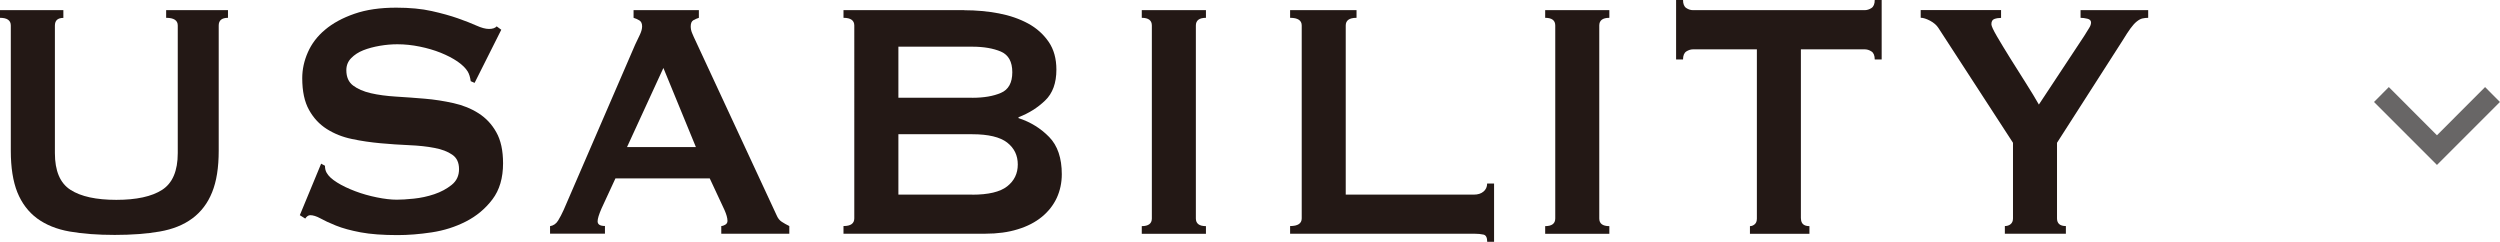<?xml version="1.0" encoding="UTF-8"?><svg id="_レイヤー_1" xmlns="http://www.w3.org/2000/svg" width="310.11" height="30" viewBox="0 0 310.11 30"><defs><style>.cls-1{fill:#231815;}.cls-2{fill:#040000;}.cls-3{opacity:.6;}</style></defs><g id="MDI_chevron-down" class="cls-3"><path id="Path_chevron-down" class="cls-2" d="M296.32,10.8l5.97,5.98,5.97-5.98,1.84,1.85-7.81,7.81-7.81-7.81,1.84-1.85Z"/></g><path class="cls-1" d="M7.86,2.22c-.7,0-1.05.32-1.05.95v15.82c0,2.22.65,3.74,1.94,4.56,1.29.83,3.19,1.24,5.68,1.24s4.39-.41,5.68-1.24c1.29-.83,1.94-2.35,1.94-4.56V3.16c0-.63-.48-.95-1.44-.95v-.95h7.67v.95c-.77,0-1.15.32-1.15.95v15.55c0,2.07-.27,3.79-.82,5.14-.54,1.35-1.36,2.43-2.45,3.24-1.09.81-2.44,1.35-4.05,1.63-1.61.28-3.47.42-5.58.42s-3.97-.14-5.58-.42c-1.61-.28-2.96-.83-4.05-1.63-1.09-.81-1.9-1.89-2.45-3.24-.54-1.35-.81-3.07-.81-5.14V3.16c0-.63-.45-.95-1.34-.95v-.95h7.86v.95Z"/><path class="cls-1" d="M39.83,20.3l.48.26c0,.32.06.6.19.84.22.42.66.83,1.32,1.24.65.41,1.41.76,2.25,1.08s1.73.57,2.66.76,1.76.29,2.49.29c.54,0,1.25-.04,2.11-.13s1.71-.27,2.54-.55c.83-.28,1.55-.67,2.16-1.16.61-.49.91-1.14.91-1.95s-.28-1.41-.84-1.79c-.56-.39-1.29-.67-2.2-.84-.91-.18-1.95-.29-3.11-.34-1.17-.05-2.36-.13-3.57-.24-1.21-.11-2.41-.28-3.57-.53-1.17-.24-2.2-.66-3.12-1.24-.91-.58-1.65-1.37-2.2-2.37-.56-1-.84-2.31-.84-3.93,0-1.09.23-2.16.7-3.22.46-1.05,1.17-1.99,2.13-2.79.96-.81,2.17-1.47,3.64-1.98,1.47-.51,3.19-.76,5.18-.76,1.69,0,3.16.14,4.41.42,1.25.28,2.33.58,3.24.9.91.32,1.68.62,2.3.9.62.28,1.14.42,1.56.42.45,0,.77-.11.96-.32l.57.42-3.31,6.59-.48-.21c-.07-.49-.19-.9-.38-1.21-.26-.42-.68-.83-1.27-1.24-.59-.4-1.29-.76-2.08-1.08-.8-.32-1.66-.57-2.59-.76s-1.85-.29-2.78-.29c-.7,0-1.43.06-2.18.19s-1.43.31-2.04.55-1.11.57-1.51.98-.6.9-.6,1.5c0,.84.28,1.48.84,1.9.56.42,1.29.74,2.2.95.91.21,1.95.35,3.11.42,1.17.07,2.36.16,3.57.26s2.4.29,3.57.55c1.17.26,2.2.68,3.11,1.26.91.58,1.65,1.36,2.2,2.35.56.98.84,2.27.84,3.85,0,1.83-.44,3.32-1.32,4.48-.88,1.16-1.97,2.07-3.28,2.74-1.31.67-2.72,1.12-4.24,1.35s-2.93.34-4.24.34c-1.82,0-3.35-.11-4.58-.34-1.23-.23-2.25-.51-3.07-.84s-1.46-.63-1.94-.9c-.48-.26-.9-.39-1.25-.39-.22,0-.43.14-.62.42l-.67-.42,2.64-6.38Z"/><path class="cls-1" d="M68.25,28.05c.41-.07.74-.3.98-.69.24-.39.47-.83.69-1.32l8.87-20.51c.22-.46.42-.88.6-1.26.18-.39.26-.72.26-1,0-.35-.11-.6-.34-.74-.22-.14-.46-.24-.72-.32v-.95h8.1v.95c-.22.07-.45.17-.67.29-.22.12-.34.38-.34.76,0,.28.05.56.17.84.11.28.28.65.5,1.11l9.97,21.46c.16.39.38.67.65.84.27.18.58.35.94.53v.95h-8.44v-.95c.13,0,.29-.05.48-.16s.29-.26.29-.48c0-.35-.13-.81-.38-1.37l-1.82-3.9h-11.7l-1.73,3.74c-.32.74-.48,1.26-.48,1.58,0,.39.3.58.91.58v.95h-6.81v-.95ZM86.32,18.24l-4.03-9.81-4.51,9.81h8.53Z"/><path class="cls-1" d="M119.63,1.27c1.47,0,2.89.13,4.27.39,1.37.26,2.59.69,3.64,1.26,1.06.58,1.9,1.34,2.54,2.27.64.93.96,2.08.96,3.45,0,1.65-.46,2.93-1.39,3.82-.93.9-2.03,1.59-3.31,2.08v.11c1.5.49,2.77,1.28,3.81,2.35,1.04,1.07,1.56,2.61,1.56,4.61,0,1.05-.21,2.03-.62,2.93-.42.9-1.03,1.68-1.84,2.35-.82.67-1.81,1.19-3,1.55-1.18.37-2.53.55-4.03.55h-17.59v-.95c.9,0,1.34-.32,1.34-.95V3.16c0-.63-.45-.95-1.34-.95v-.95h15ZM120.59,12.13c1.44,0,2.63-.2,3.57-.61.94-.4,1.41-1.26,1.41-2.56s-.47-2.15-1.41-2.56c-.94-.4-2.13-.61-3.57-.61h-9.15v6.33h9.15ZM120.59,24.15c2.01,0,3.46-.34,4.34-1.03.88-.69,1.32-1.59,1.32-2.72s-.44-2.03-1.32-2.72c-.88-.68-2.33-1.03-4.34-1.03h-9.15v7.49h9.15Z"/><path class="cls-1" d="M141.63,28.05c.83,0,1.25-.32,1.25-.95V3.16c0-.63-.42-.95-1.25-.95v-.95h7.96v.95c-.83,0-1.25.32-1.25.95v23.94c0,.63.41.95,1.25.95v.95h-7.96v-.95Z"/><path class="cls-1" d="M184.48,30c0-.53-.15-.83-.46-.9-.3-.07-.69-.11-1.17-.11h-22.82v-.95c.96,0,1.44-.32,1.44-.95V3.16c0-.63-.48-.95-1.44-.95v-.95h8.24v.95c-.9,0-1.34.32-1.34.95v20.98h15.91c.48,0,.87-.12,1.17-.37.3-.25.46-.58.46-1h.86v7.22h-.86Z"/><path class="cls-1" d="M191.67,28.05c.83,0,1.25-.32,1.25-.95V3.16c0-.63-.42-.95-1.25-.95v-.95h7.96v.95c-.83,0-1.25.32-1.25.95v23.94c0,.63.41.95,1.25.95v.95h-7.96v-.95Z"/><path class="cls-1" d="M223.4,27.1c0,.63.35.95,1.05.95v.95h-7.38v-.95c.22,0,.42-.08.6-.24.18-.16.26-.39.26-.71V6.12h-7.91c-.29,0-.57.09-.84.26-.27.18-.41.51-.41,1h-.86V0h.86c0,.49.14.83.41,1,.27.18.55.26.84.26h21.28c.29,0,.57-.09.84-.26.27-.18.41-.51.41-1h.86v7.38h-.86c0-.49-.14-.83-.41-1-.27-.18-.55-.26-.84-.26h-7.91v20.98Z"/><path class="cls-1" d="M248.22,1.27v.95c-.29,0-.56.04-.82.13s-.38.31-.38.66c0,.21.23.71.69,1.5.46.79,1.01,1.69,1.63,2.69.62,1,1.27,2.03,1.94,3.08s1.21,1.95,1.63,2.69l5.61-8.49c.26-.42.46-.76.62-1,.16-.24.24-.48.24-.69,0-.24-.15-.4-.46-.47-.3-.07-.58-.11-.84-.11v-.95h8.39v.95c-.26,0-.49.03-.72.08-.22.05-.45.18-.69.37-.24.19-.5.47-.77.84-.27.37-.6.87-.98,1.5l-8.15,12.71v9.38c0,.63.37.95,1.1.95v.95h-7.57v-.95c.29,0,.53-.08.72-.24.19-.16.29-.39.29-.71v-9.38l-9.25-14.24c-.22-.35-.57-.65-1.03-.9-.46-.24-.86-.37-1.17-.37v-.95h9.97Z"/></svg>